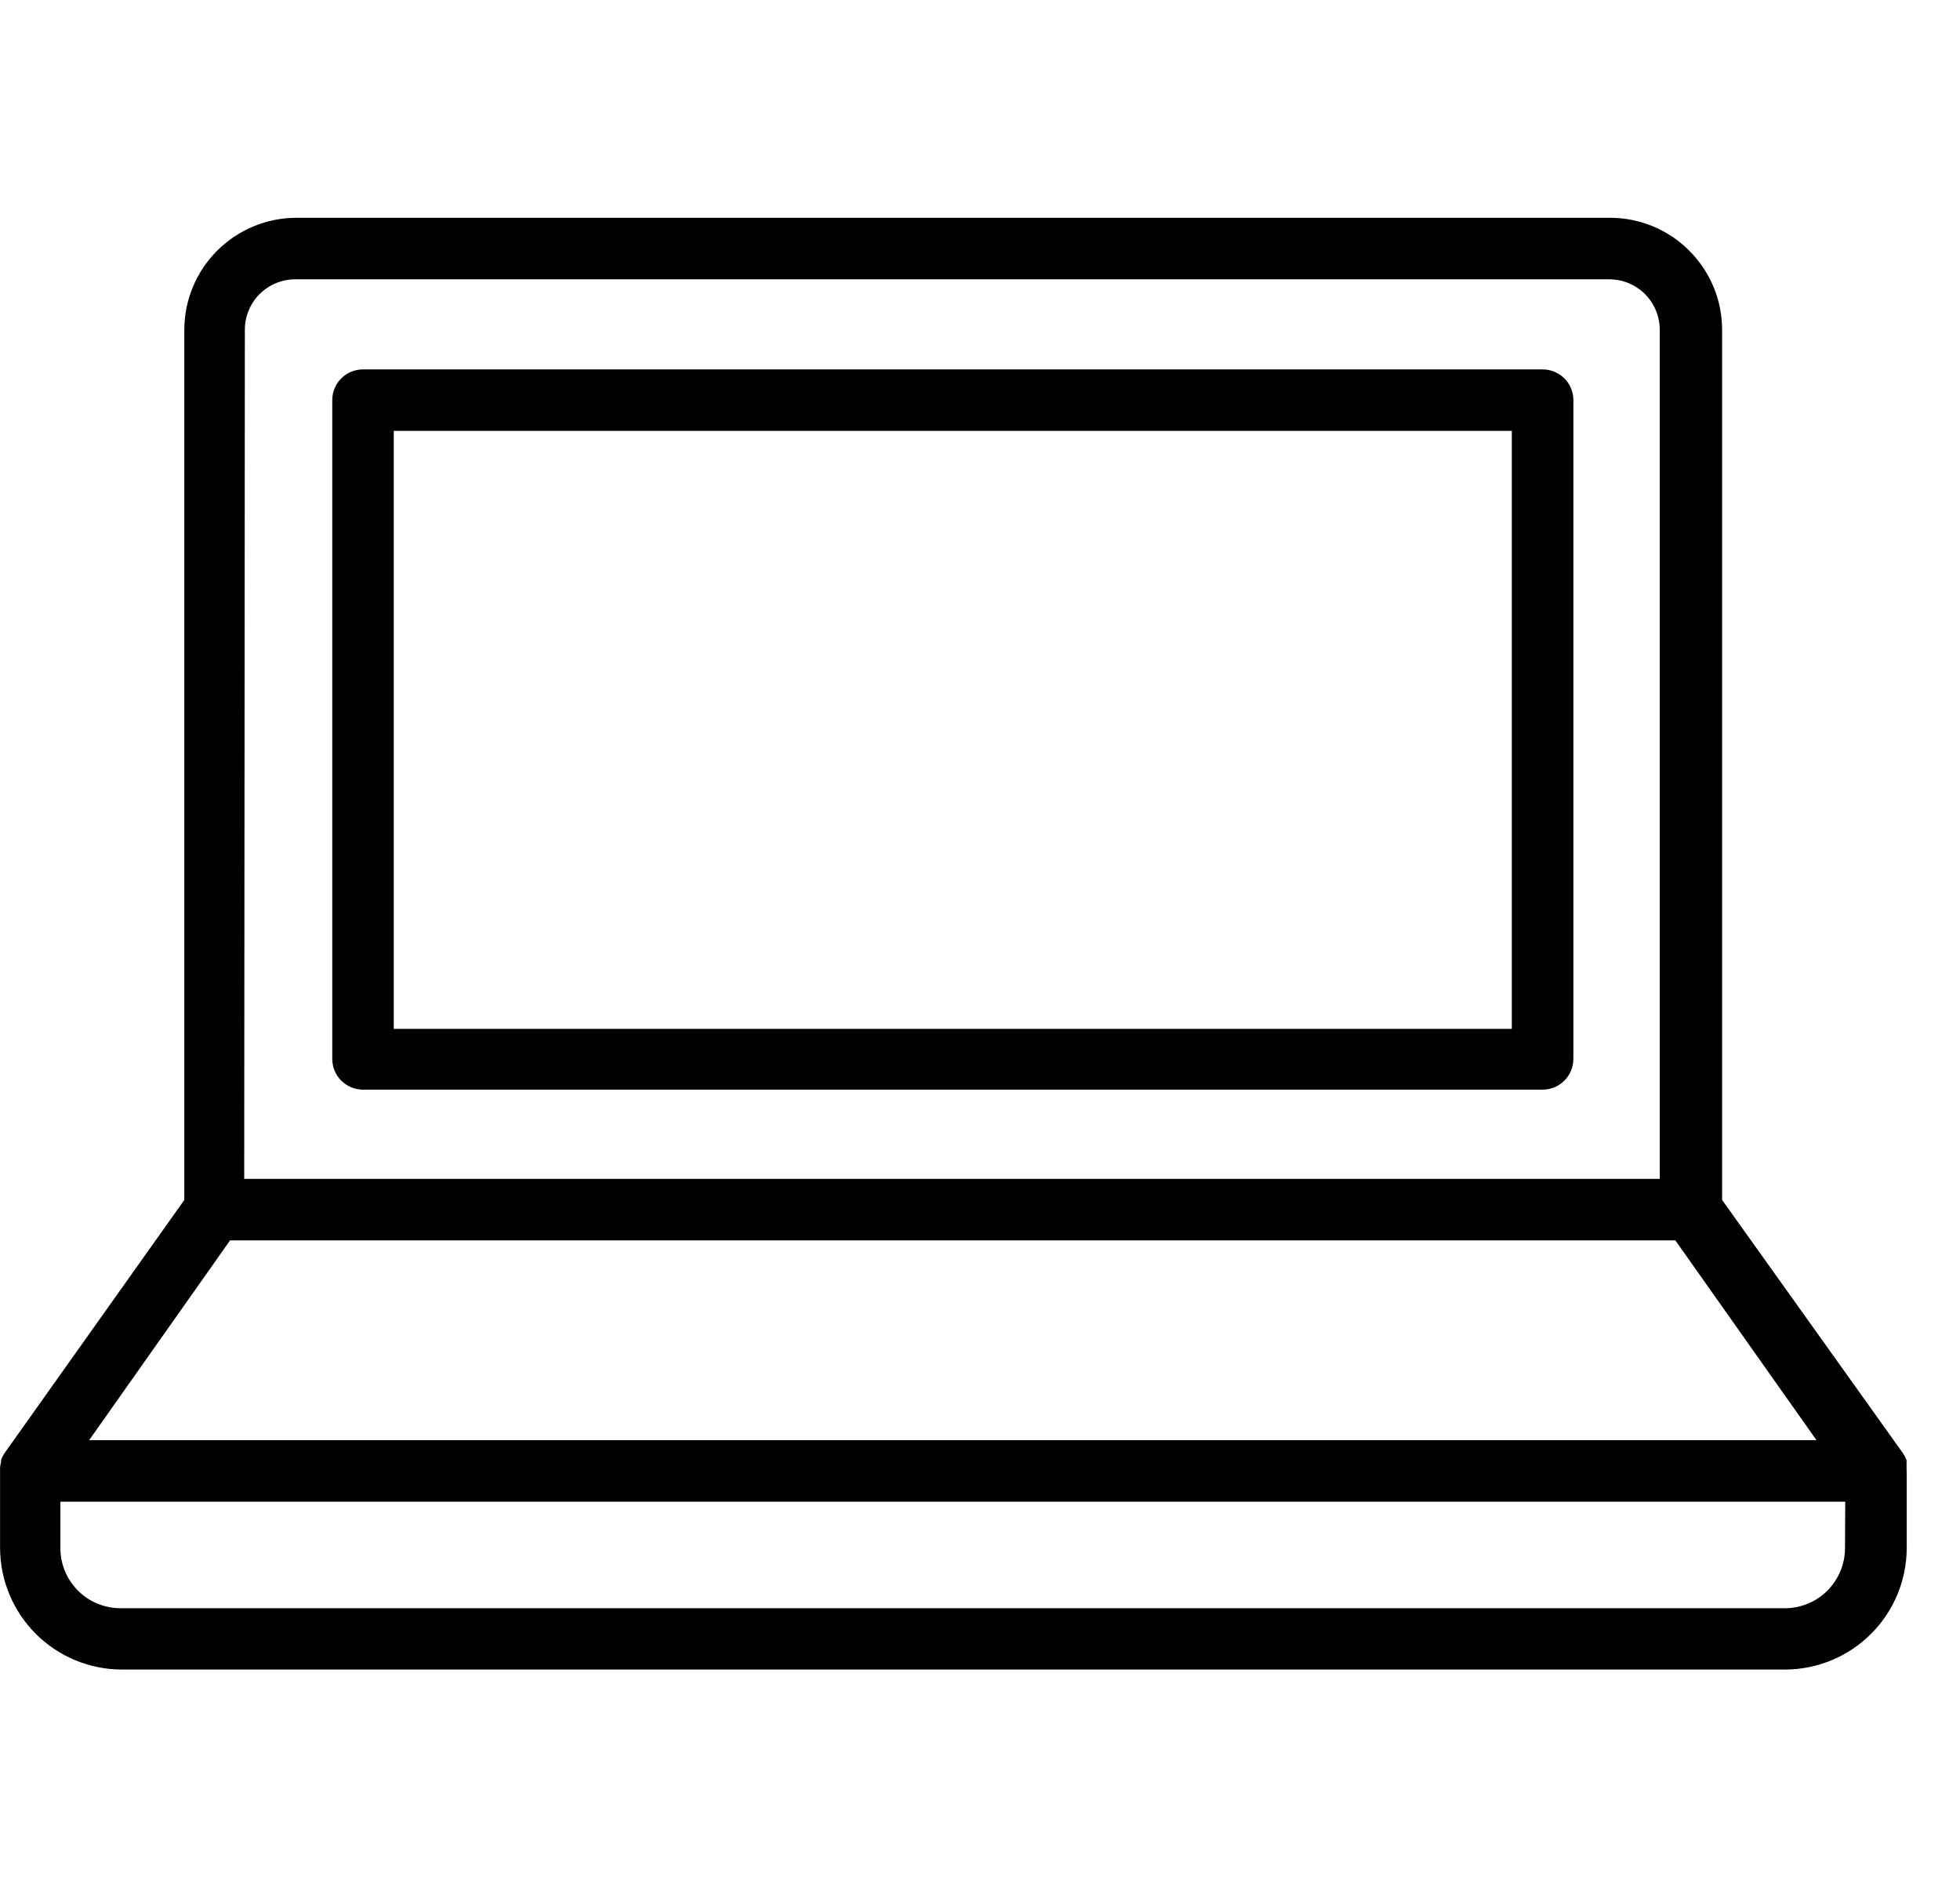 <svg width="27" height="26" viewBox="0 0 27 26" fill="none" xmlns="http://www.w3.org/2000/svg">
<path d="M21.25 5.089H5.001C4.888 5.089 4.78 5.133 4.701 5.213C4.621 5.292 4.577 5.4 4.577 5.513V14.587C4.577 14.699 4.621 14.807 4.701 14.887C4.78 14.966 4.888 15.011 5.001 15.011H21.25C21.363 15.011 21.471 14.966 21.55 14.887C21.63 14.807 21.674 14.699 21.674 14.587V5.501C21.671 5.391 21.625 5.286 21.546 5.209C21.467 5.132 21.361 5.089 21.25 5.089ZM20.826 14.174H5.424V5.936H20.826V14.174Z" fill="black"/>
<path d="M26.264 20.245C26.265 20.235 26.265 20.226 26.264 20.216C26.265 20.191 26.265 20.165 26.264 20.14V20.115C26.251 20.082 26.235 20.051 26.215 20.021L23.723 16.531V4.543C23.723 4.34 23.682 4.138 23.604 3.95C23.525 3.763 23.411 3.592 23.266 3.449C23.122 3.305 22.951 3.192 22.762 3.115C22.574 3.038 22.372 2.999 22.169 3H4.082C3.673 3.001 3.281 3.164 2.992 3.453C2.702 3.742 2.54 4.134 2.539 4.543V16.531L0.063 20.018C0.043 20.047 0.027 20.078 0.015 20.112V20.137C0.009 20.162 0.004 20.188 0.001 20.213C-0 20.223 -0 20.232 0.001 20.242C0.001 20.242 0.001 20.256 0.001 20.262V21.324C0.002 21.768 0.179 22.194 0.493 22.508C0.807 22.822 1.233 22.999 1.677 23H24.59C25.035 22.999 25.461 22.822 25.775 22.508C26.089 22.194 26.266 21.768 26.266 21.324V20.264C26.266 20.264 26.264 20.253 26.264 20.245ZM3.373 4.543C3.373 4.451 3.391 4.359 3.427 4.274C3.463 4.188 3.515 4.111 3.581 4.046C3.647 3.982 3.725 3.931 3.811 3.897C3.897 3.863 3.989 3.846 4.082 3.848H22.169C22.353 3.848 22.53 3.921 22.66 4.051C22.791 4.182 22.864 4.359 22.864 4.543V16.24H3.364L3.373 4.543ZM3.169 17.088H23.079L25.023 19.84H1.228L3.169 17.088ZM25.416 21.327C25.416 21.547 25.328 21.757 25.173 21.913C25.018 22.068 24.807 22.155 24.588 22.155H1.66C1.44 22.155 1.23 22.068 1.074 21.913C0.919 21.757 0.832 21.547 0.832 21.327V20.688H25.419L25.416 21.327Z" fill="black"/>
</svg>
